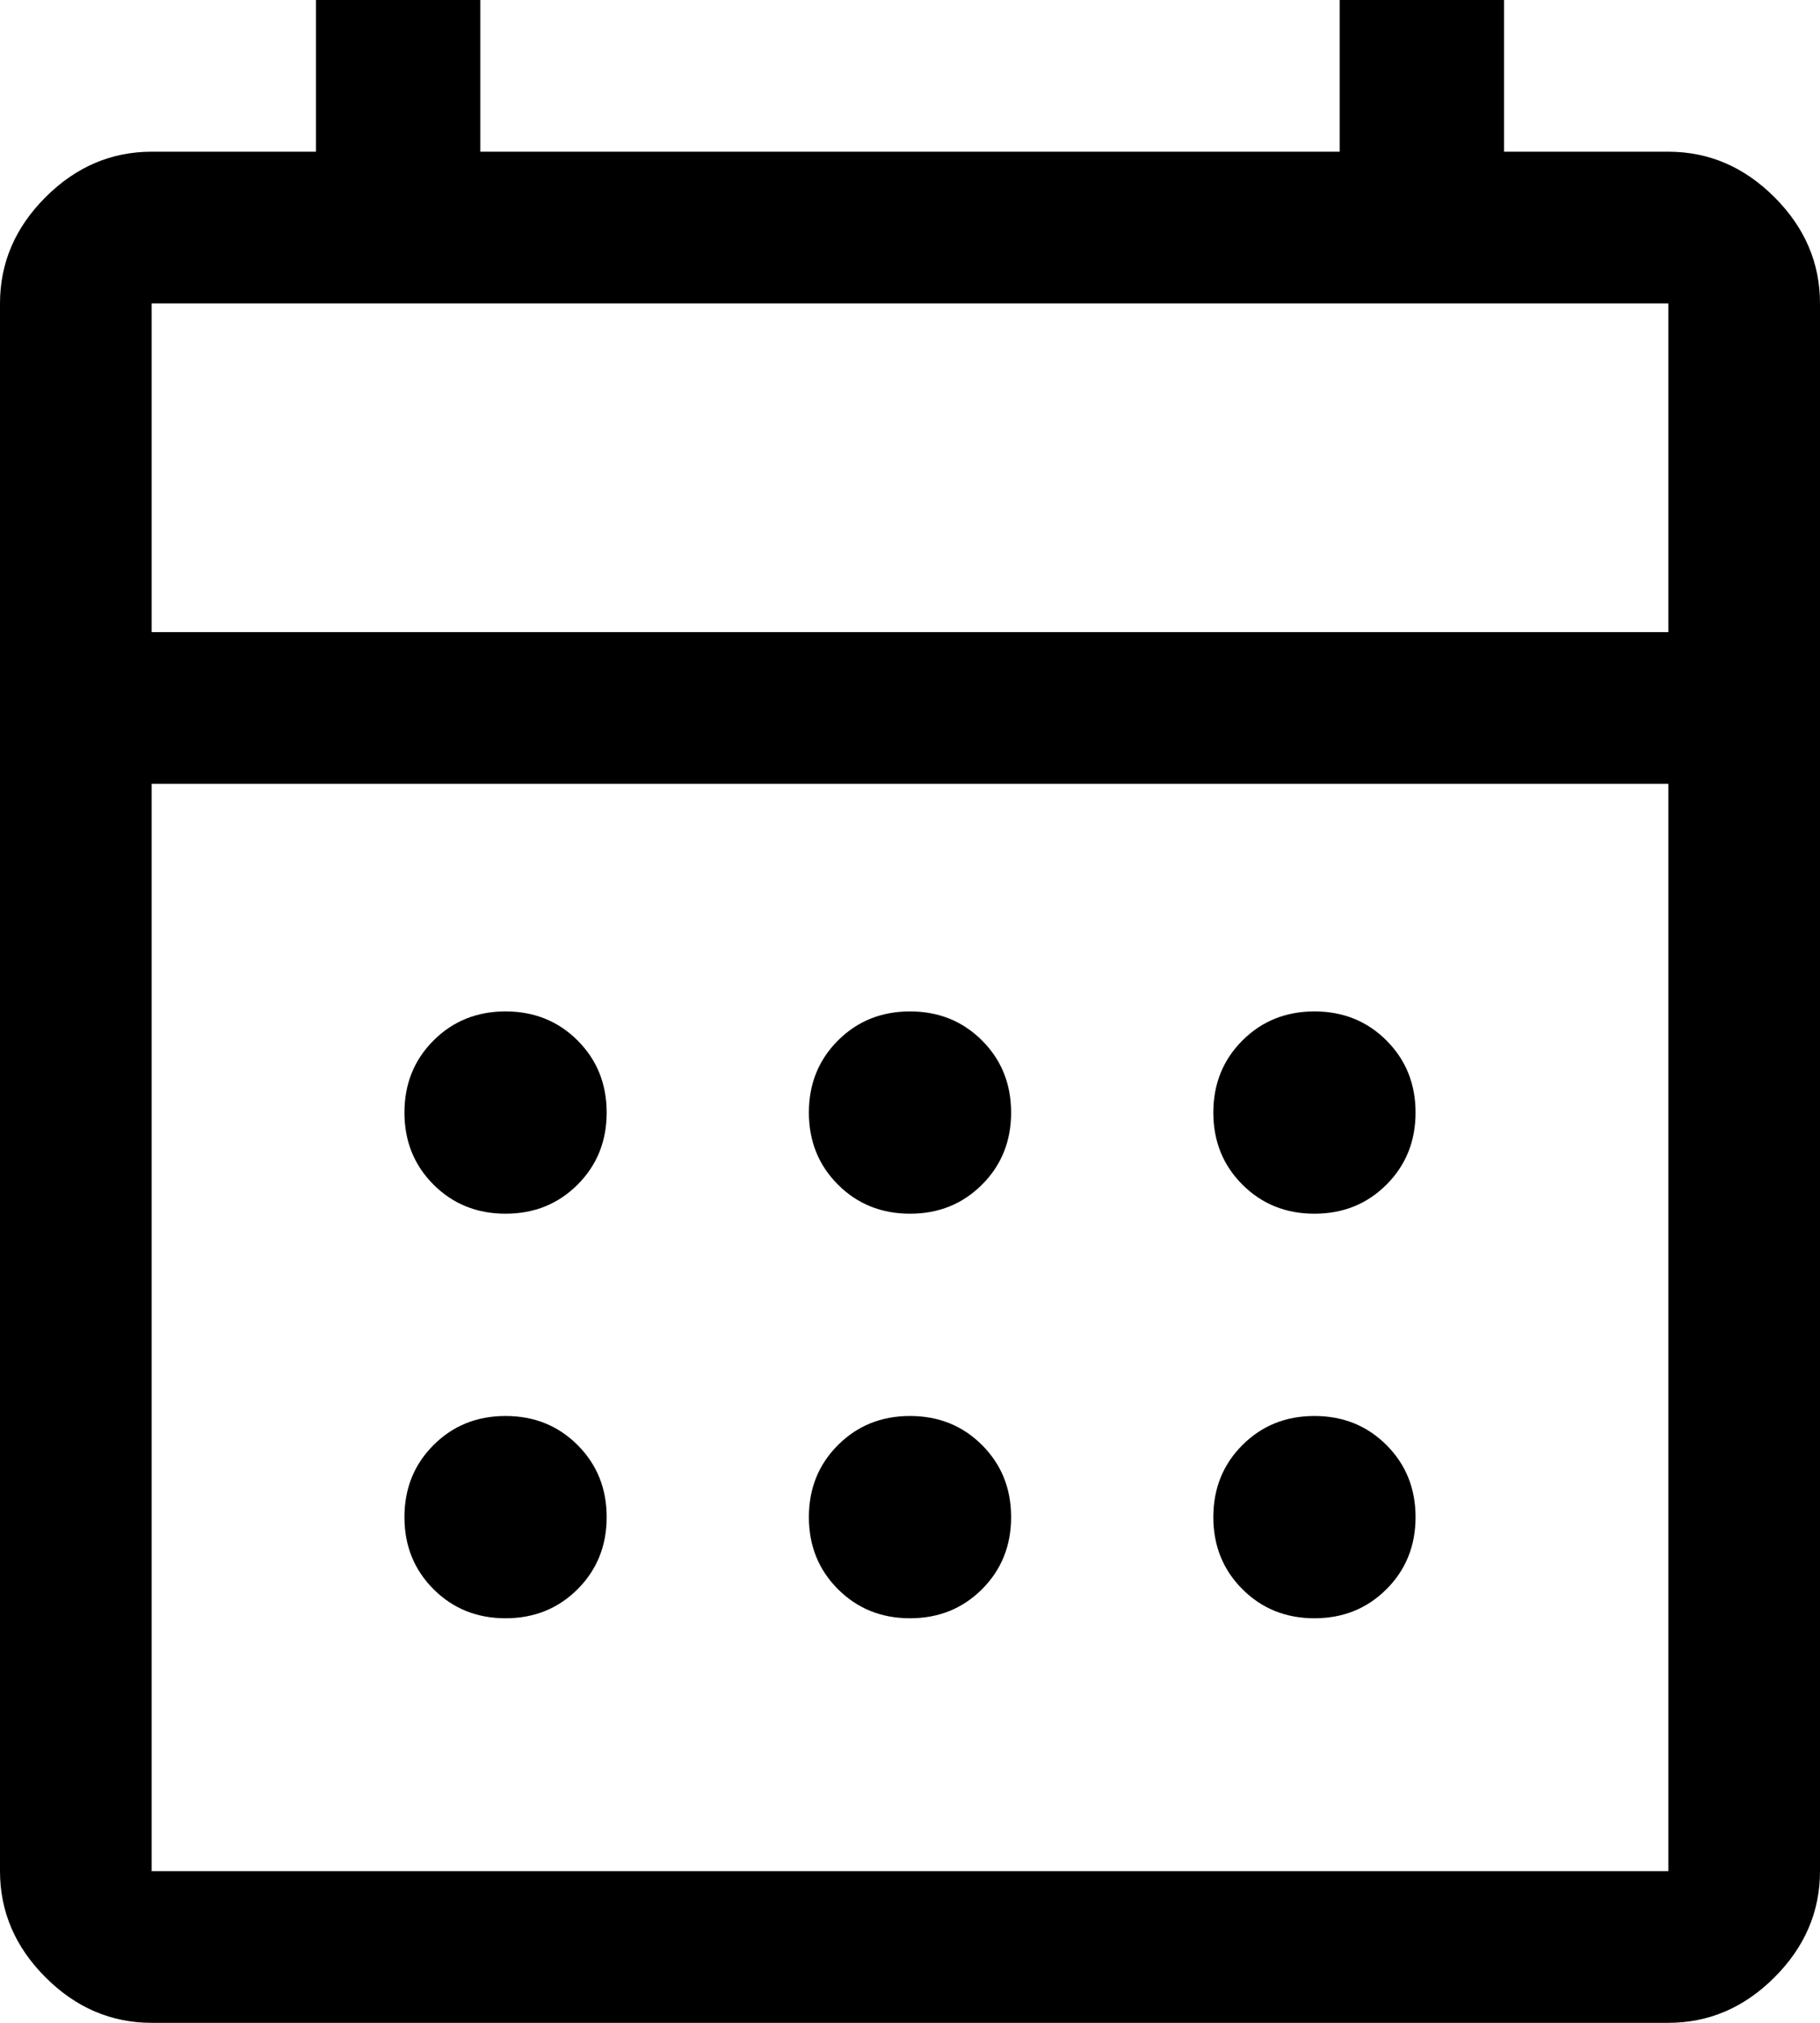 <svg width="36" height="40" viewBox="0 0 36 40" fill="none" xmlns="http://www.w3.org/2000/svg">
<path d="M3 40C2.2 40 1.5 39.7 0.9 39.1C0.3 38.5 0 37.8 0 37V6C0 5.2 0.3 4.5 0.9 3.9C1.5 3.3 2.2 3 3 3H6.25V0H9.5V3H26.5V0H29.75V3H33C33.8 3 34.5 3.3 35.1 3.9C35.7 4.5 36 5.2 36 6V37C36 37.8 35.7 38.5 35.1 39.1C34.5 39.7 33.8 40 33 40H3ZM3 37H33V15.5H3V37ZM3 12.5H33V6H3V12.5ZM18 24C17.433 24 16.958 23.808 16.575 23.425C16.192 23.042 16 22.567 16 22C16 21.433 16.192 20.958 16.575 20.575C16.958 20.192 17.433 20 18 20C18.567 20 19.042 20.192 19.425 20.575C19.808 20.958 20 21.433 20 22C20 22.567 19.808 23.042 19.425 23.425C19.042 23.808 18.567 24 18 24ZM10 24C9.433 24 8.958 23.808 8.575 23.425C8.192 23.042 8 22.567 8 22C8 21.433 8.192 20.958 8.575 20.575C8.958 20.192 9.433 20 10 20C10.567 20 11.042 20.192 11.425 20.575C11.808 20.958 12 21.433 12 22C12 22.567 11.808 23.042 11.425 23.425C11.042 23.808 10.567 24 10 24ZM26 24C25.433 24 24.958 23.808 24.575 23.425C24.192 23.042 24 22.567 24 22C24 21.433 24.192 20.958 24.575 20.575C24.958 20.192 25.433 20 26 20C26.567 20 27.042 20.192 27.425 20.575C27.808 20.958 28 21.433 28 22C28 22.567 27.808 23.042 27.425 23.425C27.042 23.808 26.567 24 26 24ZM18 32C17.433 32 16.958 31.808 16.575 31.425C16.192 31.042 16 30.567 16 30C16 29.433 16.192 28.958 16.575 28.575C16.958 28.192 17.433 28 18 28C18.567 28 19.042 28.192 19.425 28.575C19.808 28.958 20 29.433 20 30C20 30.567 19.808 31.042 19.425 31.425C19.042 31.808 18.567 32 18 32ZM10 32C9.433 32 8.958 31.808 8.575 31.425C8.192 31.042 8 30.567 8 30C8 29.433 8.192 28.958 8.575 28.575C8.958 28.192 9.433 28 10 28C10.567 28 11.042 28.192 11.425 28.575C11.808 28.958 12 29.433 12 30C12 30.567 11.808 31.042 11.425 31.425C11.042 31.808 10.567 32 10 32ZM26 32C25.433 32 24.958 31.808 24.575 31.425C24.192 31.042 24 30.567 24 30C24 29.433 24.192 28.958 24.575 28.575C24.958 28.192 25.433 28 26 28C26.567 28 27.042 28.192 27.425 28.575C27.808 28.958 28 29.433 28 30C28 30.567 27.808 31.042 27.425 31.425C27.042 31.808 26.567 32 26 32Z" fill="black"/>
</svg>